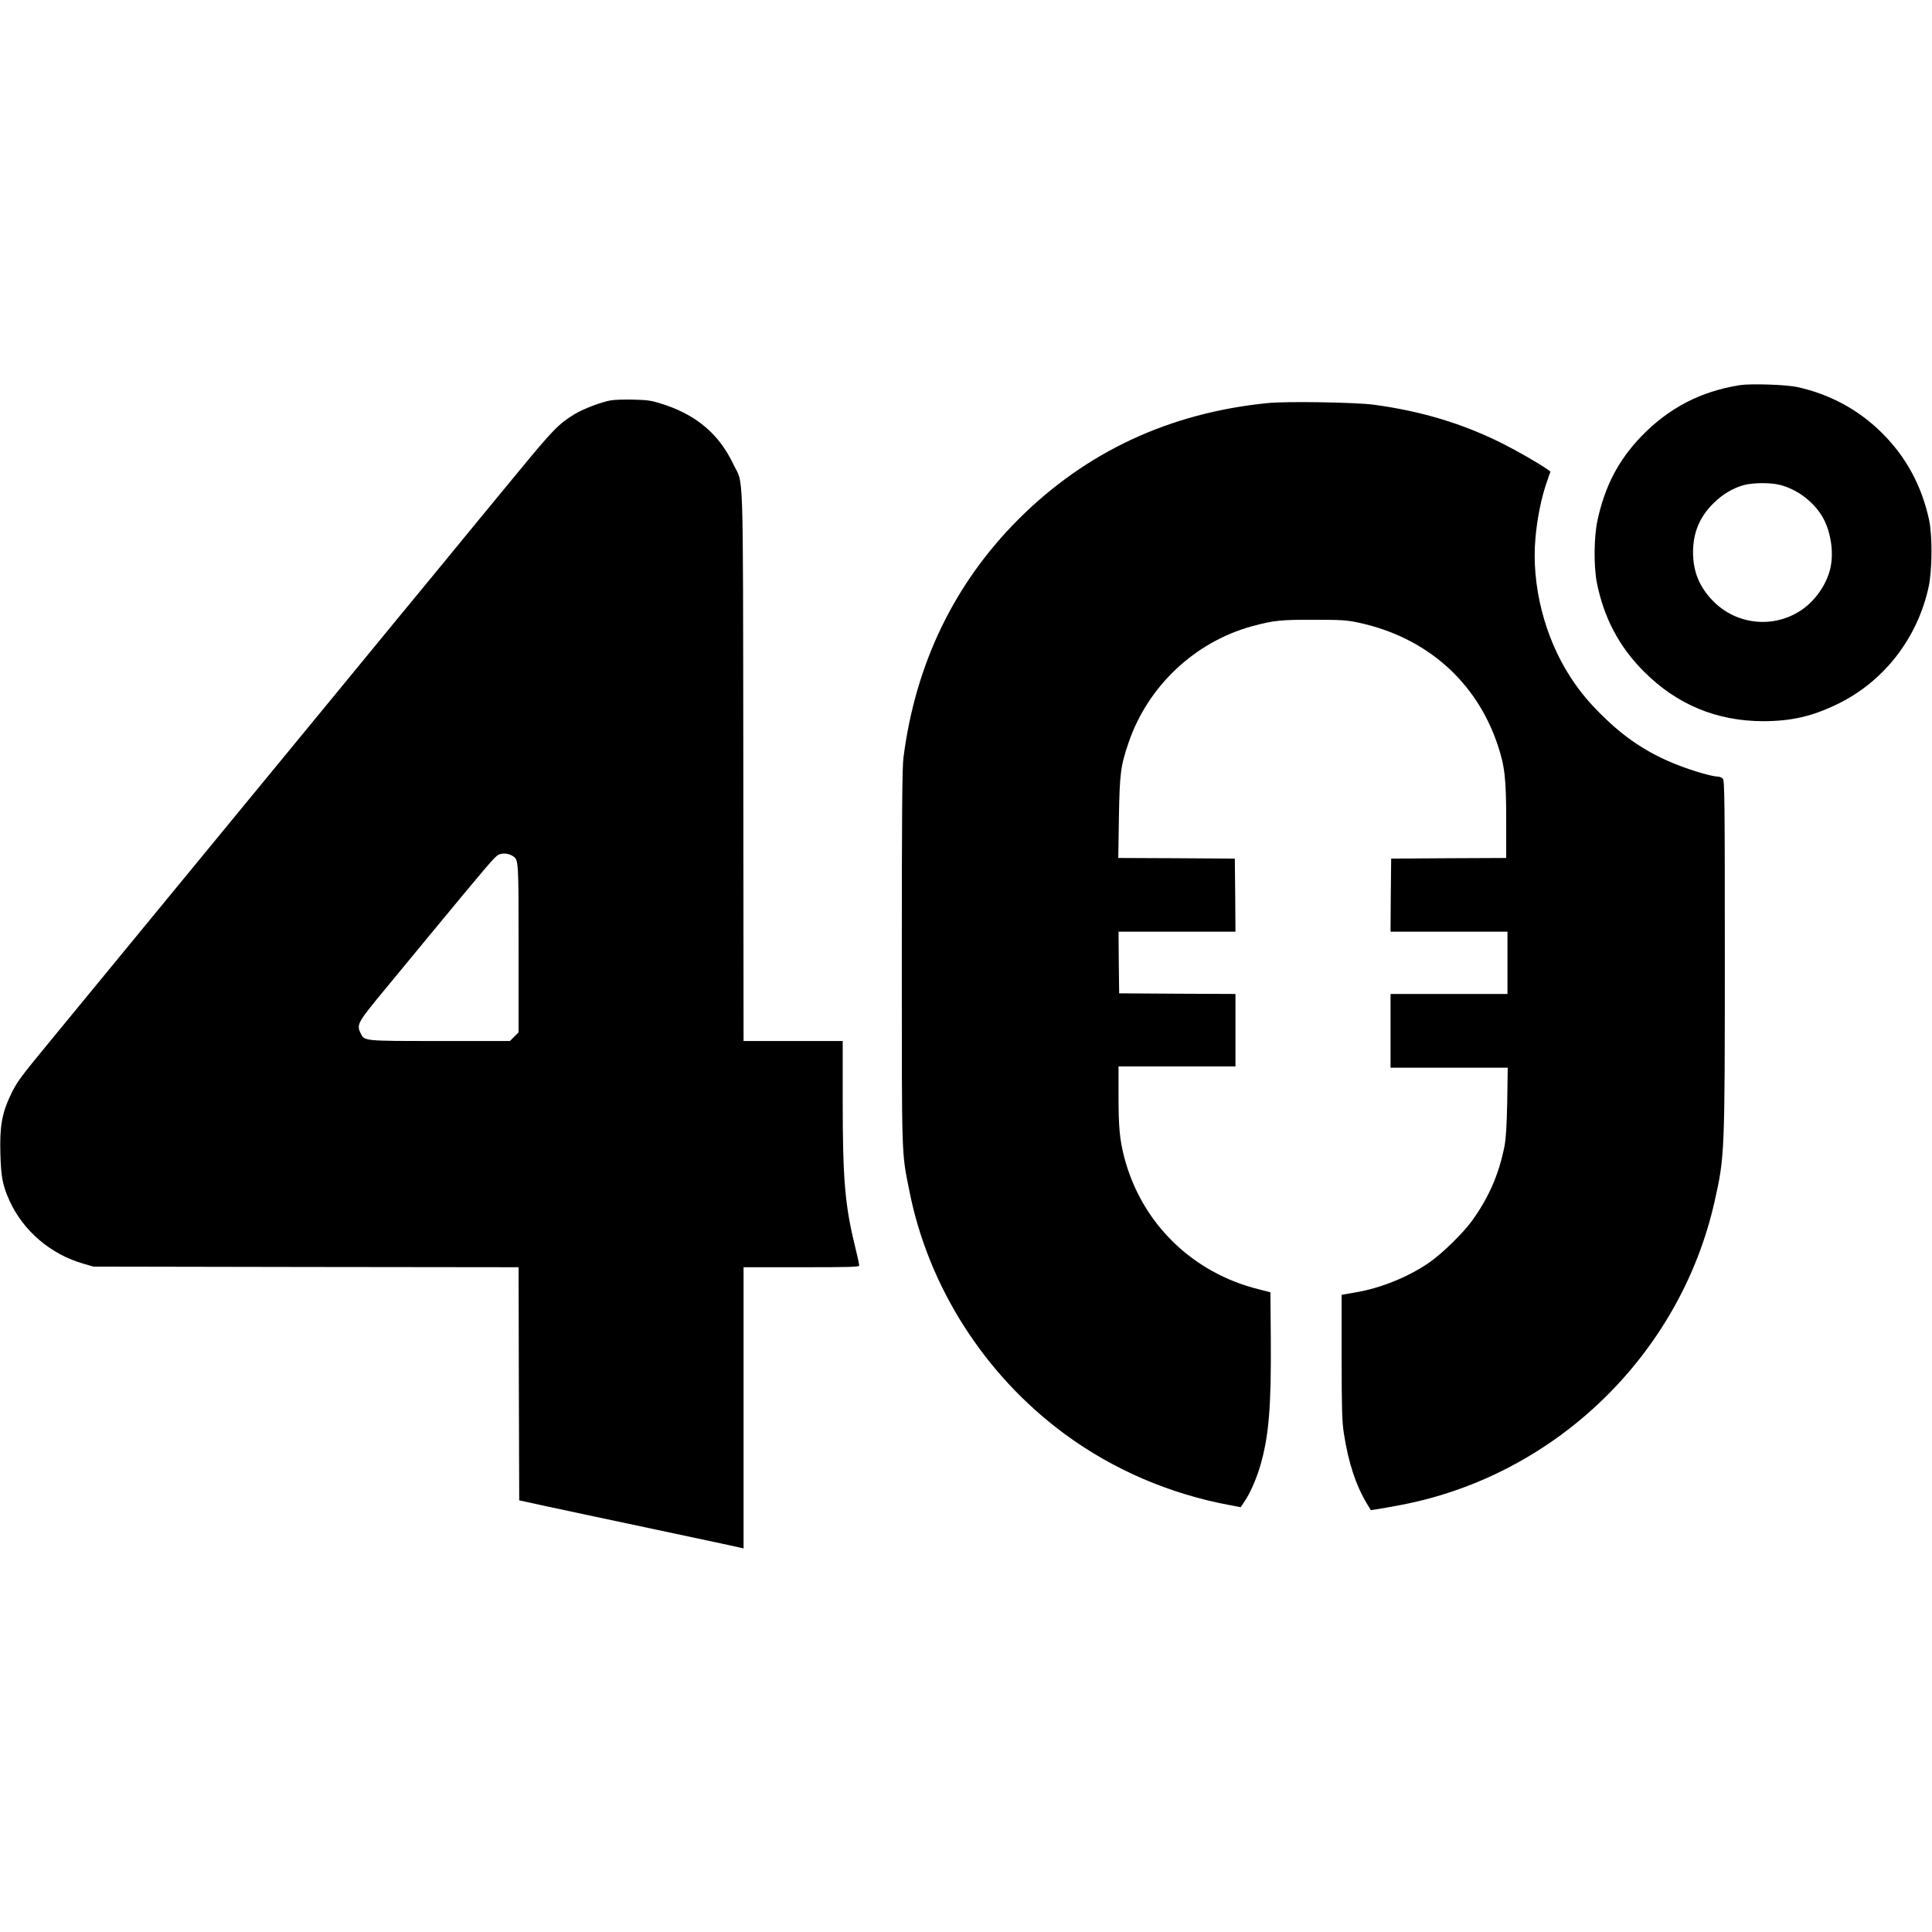 <?xml version="1.0" standalone="no"?>
<!DOCTYPE svg PUBLIC "-//W3C//DTD SVG 20010904//EN"
 "http://www.w3.org/TR/2001/REC-SVG-20010904/DTD/svg10.dtd">
<svg version="1.0" xmlns="http://www.w3.org/2000/svg"
 width="1520pt" height="1520pt" viewBox="0 0 1520 1520"
 preserveAspectRatio="xMidYMid meet">
<g transform="translate(0,1520) scale(0.1,-0.1)"
fill="#000000" stroke="none">
<path d="M13689 12170 c-309 -49 -559 -179 -775 -402 -181 -188 -288 -393
-346 -663 -28 -130 -30 -358 -5 -488 55 -277 176 -507 372 -702 259 -259 573
-389 940 -389 221 1 382 38 580 134 364 176 629 515 718 920 29 129 31 404 4
530 -57 265 -180 494 -367 680 -183 184 -411 308 -670 365 -87 19 -366 28
-451 15z m315 -785 c129 -34 246 -118 322 -231 75 -115 106 -294 73 -430 -30
-127 -125 -260 -236 -330 -217 -140 -502 -108 -683 75 -109 110 -160 233 -160
386 0 153 51 277 160 385 70 70 155 121 241 144 71 19 211 20 283 1z"/>
<path d="M4804 12050 c-77 -14 -215 -67 -283 -108 -125 -76 -170 -122 -448
-460 -153 -185 -422 -512 -598 -727 -177 -214 -539 -655 -806 -980 -267 -324
-613 -745 -769 -935 -156 -190 -356 -433 -444 -540 -166 -202 -645 -784 -1036
-1260 -271 -329 -289 -353 -341 -465 -64 -136 -82 -243 -76 -450 5 -188 18
-252 72 -372 109 -239 326 -423 584 -496 l76 -22 1672 -3 1673 -2 2 -917 3
-917 220 -48 c264 -56 448 -96 860 -183 518 -110 639 -136 663 -142 l22 -5 0
1106 0 1106 455 0 c390 0 455 2 455 14 0 8 -15 78 -34 155 -78 317 -96 526
-96 1134 l0 477 -390 0 -390 0 -2 2168 c-3 2433 4 2197 -79 2371 -110 232
-285 382 -544 468 -100 32 -122 36 -240 39 -71 2 -153 -1 -181 -6z m-768
-3586 c44 -29 44 -33 44 -725 l0 -661 -34 -34 -34 -34 -551 0 c-612 0 -594 -2
-626 66 -30 64 -21 81 201 349 114 138 279 338 367 445 446 539 491 593 521
606 34 15 78 10 112 -12z"/>
<path d="M9975 12029 c-774 -77 -1430 -383 -1961 -913 -507 -507 -812 -1140
-906 -1876 -10 -83 -13 -410 -13 -1575 0 -1610 -3 -1523 60 -1837 149 -752
590 -1443 1216 -1906 384 -284 833 -477 1312 -565 l78 -15 30 45 c43 62 94
178 124 281 68 233 87 466 83 1001 l-3 364 -90 23 c-526 130 -925 522 -1060
1039 -36 140 -45 235 -45 487 l0 228 460 0 460 0 0 285 0 285 -457 2 -458 3
-3 243 -2 242 460 0 460 0 -2 288 -3 287 -459 3 -458 2 5 318 c6 349 13 405
77 592 151 442 521 790 970 913 168 46 229 52 490 51 215 0 258 -3 350 -23
531 -114 926 -462 1093 -962 56 -167 67 -265 67 -598 l0 -291 -452 -2 -453 -3
-3 -287 -2 -288 460 0 460 0 0 -245 0 -245 -460 0 -460 0 0 -290 0 -290 461 0
461 0 -4 -267 c-4 -197 -10 -290 -22 -353 -44 -220 -123 -401 -254 -583 -68
-95 -231 -255 -332 -326 -162 -114 -386 -206 -587 -239 l-108 -19 0 -489 c1
-416 3 -506 18 -603 36 -230 94 -406 180 -549 l32 -53 45 7 c25 3 114 19 198
35 1213 234 2192 1184 2462 2389 79 351 80 380 80 1946 0 1225 -2 1364 -16
1378 -8 9 -26 16 -38 16 -43 0 -192 43 -316 91 -218 85 -395 198 -568 364
-121 116 -196 205 -276 327 -204 313 -309 727 -276 1093 13 154 46 318 88 438
l30 87 -26 19 c-68 47 -229 140 -352 202 -316 158 -640 255 -1012 305 -143 19
-688 28 -833 13z"/>
</g>
</svg>
